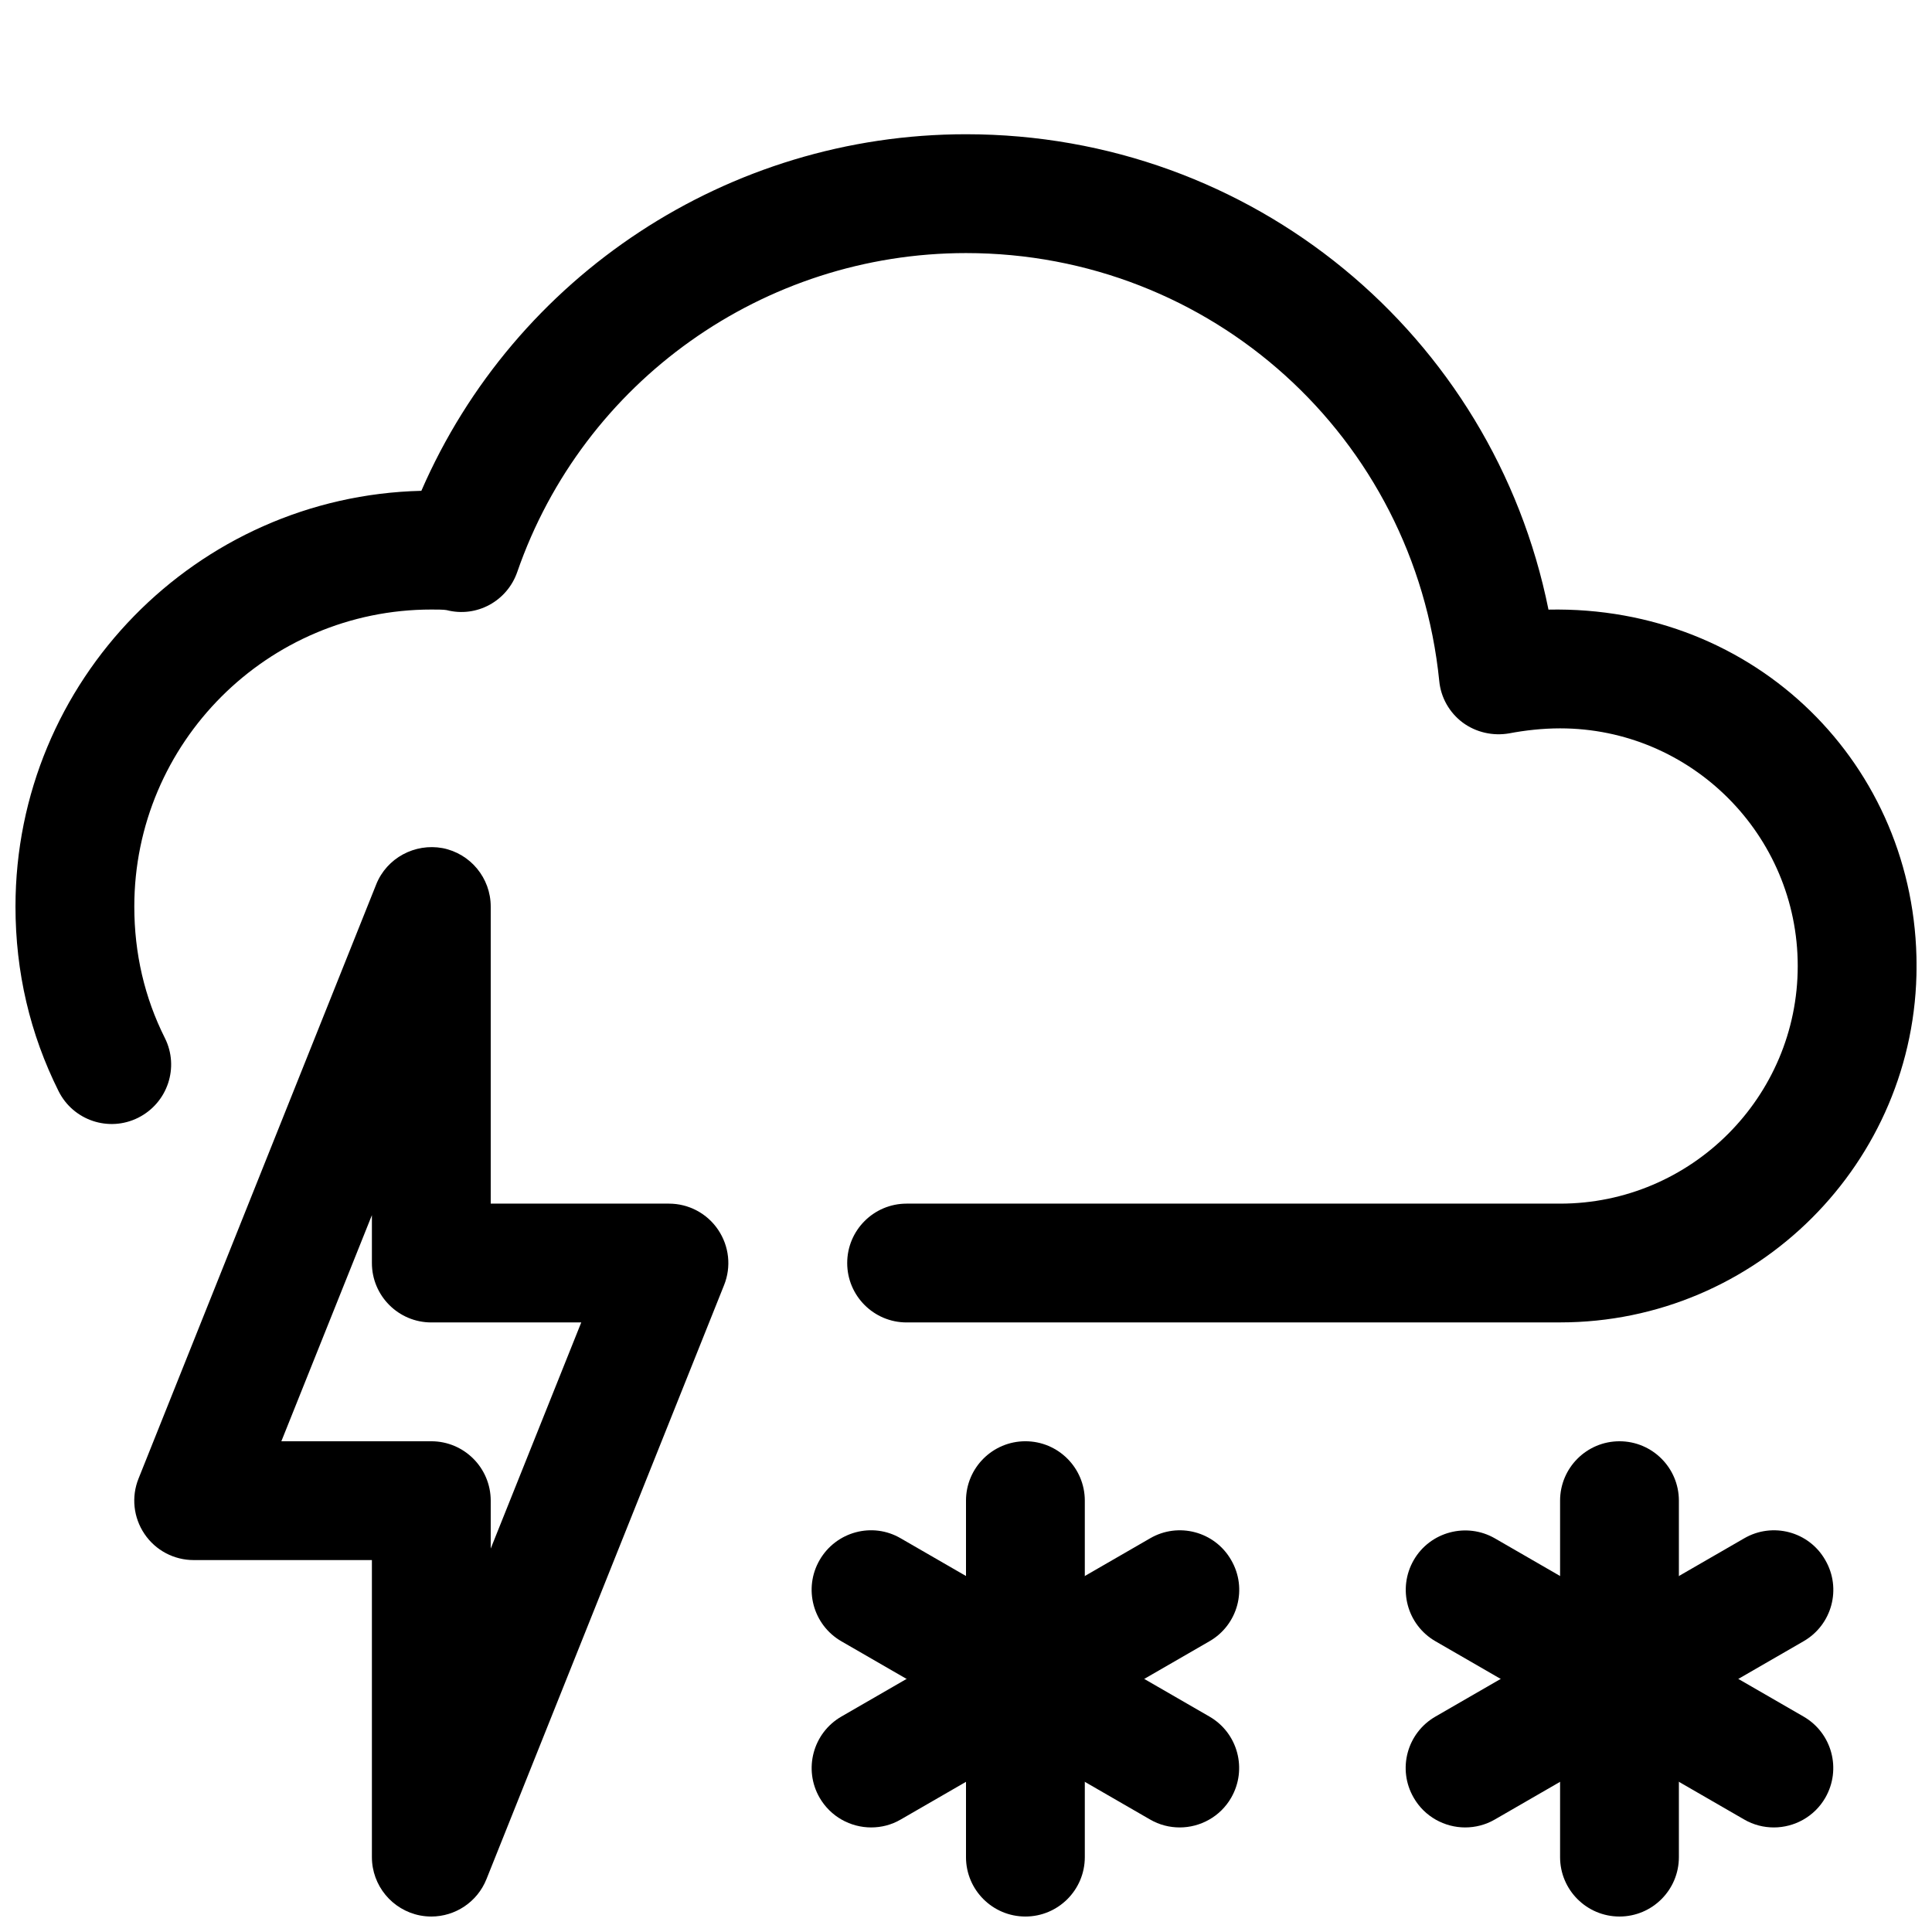 <?xml version="1.0" encoding="UTF-8"?>
<!-- Uploaded to: SVG Repo, www.svgrepo.com, Generator: SVG Repo Mixer Tools -->
<svg width="800px" height="800px" version="1.1" viewBox="144 144 512 512" xmlns="http://www.w3.org/2000/svg">
 <defs>
  <clipPath id="d">
   <path d="m148.09 179h503.81v316h-503.81z"/>
  </clipPath>
  <clipPath id="c">
   <path d="m179 368h159v283.9h-159z"/>
  </clipPath>
  <clipPath id="b">
   <path d="m557 525h32v126.9h-32z"/>
  </clipPath>
  <clipPath id="a">
   <path d="m400 525h32v126.9h-32z"/>
  </clipPath>
 </defs>
 <g clip-path="url(#d)">
  <path d="m557.44 494.46h-173.18c-8.691 0-15.742-7.051-15.742-15.742s7.051-15.742 15.742-15.742h173.18c34.73 0 62.977-28.246 62.977-62.977s-28.246-62.977-62.977-62.977c-4.629 0-9.352 0.535-13.477 1.324-4.312 0.754-8.816-0.25-12.344-2.867-3.527-2.644-5.793-6.644-6.203-11.02-6.547-64.648-60.457-113.39-125.41-113.39-53.625 0-101.43 33.977-118.93 84.516-2.676 7.711-10.734 12.152-18.703 10.105-0.723-0.156-2.801-0.156-4.062-0.156-43.391 0-78.719 35.328-78.719 78.719 0 12.375 2.707 24.09 8.094 34.824 3.906 7.777 0.723 17.223-7.055 21.129s-17.223 0.727-21.098-7.019c-7.59-15.18-11.43-31.613-11.43-48.934 0-59.891 48.02-108.76 107.56-110.18 24.781-56.992 81.336-94.496 144.34-94.496 75.855 0 139.68 53.152 154.36 125.98 55.039-1.133 97.547 41.312 97.547 94.434 0 52.078-42.383 94.461-94.465 94.461z"/>
 </g>
 <g clip-path="url(#c)">
  <path d="m258.3 651.9c-1.008 0-1.984-0.094-2.992-0.285-7.398-1.445-12.75-7.934-12.75-15.457v-78.723h-47.234c-5.227 0-10.109-2.582-13.035-6.926-2.93-4.344-3.527-9.824-1.574-14.672l62.977-157.44c2.801-7.055 10.266-10.988 17.602-9.637 7.398 1.449 12.754 7.938 12.754 15.492v78.723h47.23c5.227 0 10.109 2.582 13.035 6.926 2.93 4.344 3.527 9.824 1.574 14.672l-62.977 157.44c-2.422 6.047-8.277 9.887-14.609 9.887zm-39.738-125.95h39.738c8.691 0 15.746 7.055 15.746 15.746v12.691l23.992-59.926h-39.738c-8.688 0-15.742-7.051-15.742-15.742v-12.691z"/>
 </g>
 <g clip-path="url(#b)">
  <path d="m573.18 651.9c-8.691 0-15.742-7.055-15.742-15.742v-94.465c0-8.691 7.055-15.742 15.742-15.742 8.691 0 15.742 7.055 15.742 15.742v94.465c0 8.691-7.051 15.742-15.742 15.742z"/>
 </g>
 <path d="m614.09 628.29c-2.676 0-5.383-0.66-7.871-2.109l-81.805-47.23c-7.527-4.344-10.109-13.949-5.762-21.508 4.344-7.527 14.012-10.078 21.508-5.762l81.805 47.23c7.527 4.344 10.109 13.949 5.762 21.508-2.898 5.035-8.219 7.871-13.637 7.871z"/>
 <path d="m532.28 628.29c-5.414 0-10.738-2.832-13.633-7.871-4.375-7.527-1.793-17.16 5.762-21.508l81.805-47.23c7.527-4.375 17.191-1.828 21.508 5.762 4.375 7.527 1.793 17.16-5.762 21.508l-81.805 47.23c-2.492 1.445-5.199 2.109-7.875 2.109z"/>
 <g clip-path="url(#a)">
  <path d="m415.74 651.9c-8.691 0-15.742-7.051-15.742-15.742v-94.465c0-8.691 7.051-15.746 15.742-15.746 8.691 0 15.746 7.055 15.746 15.746v94.465c0 8.691-7.055 15.742-15.746 15.742z"/>
 </g>
 <path d="m456.64 628.29c-2.676 0-5.383-0.66-7.871-2.109l-81.805-47.23c-7.527-4.348-10.109-13.984-5.762-21.512 4.344-7.527 13.98-10.172 21.508-5.762l81.805 47.23c7.527 4.344 10.109 13.949 5.762 21.508-2.898 5.039-8.219 7.875-13.637 7.875z"/>
 <path d="m374.87 628.29c-5.449 0-10.738-2.832-13.664-7.871-4.344-7.527-1.762-17.16 5.762-21.508l81.805-47.23c7.496-4.375 17.16-1.828 21.508 5.762 4.375 7.527 1.793 17.16-5.762 21.508l-81.805 47.23c-2.461 1.445-5.168 2.109-7.844 2.109z"/>
</svg>